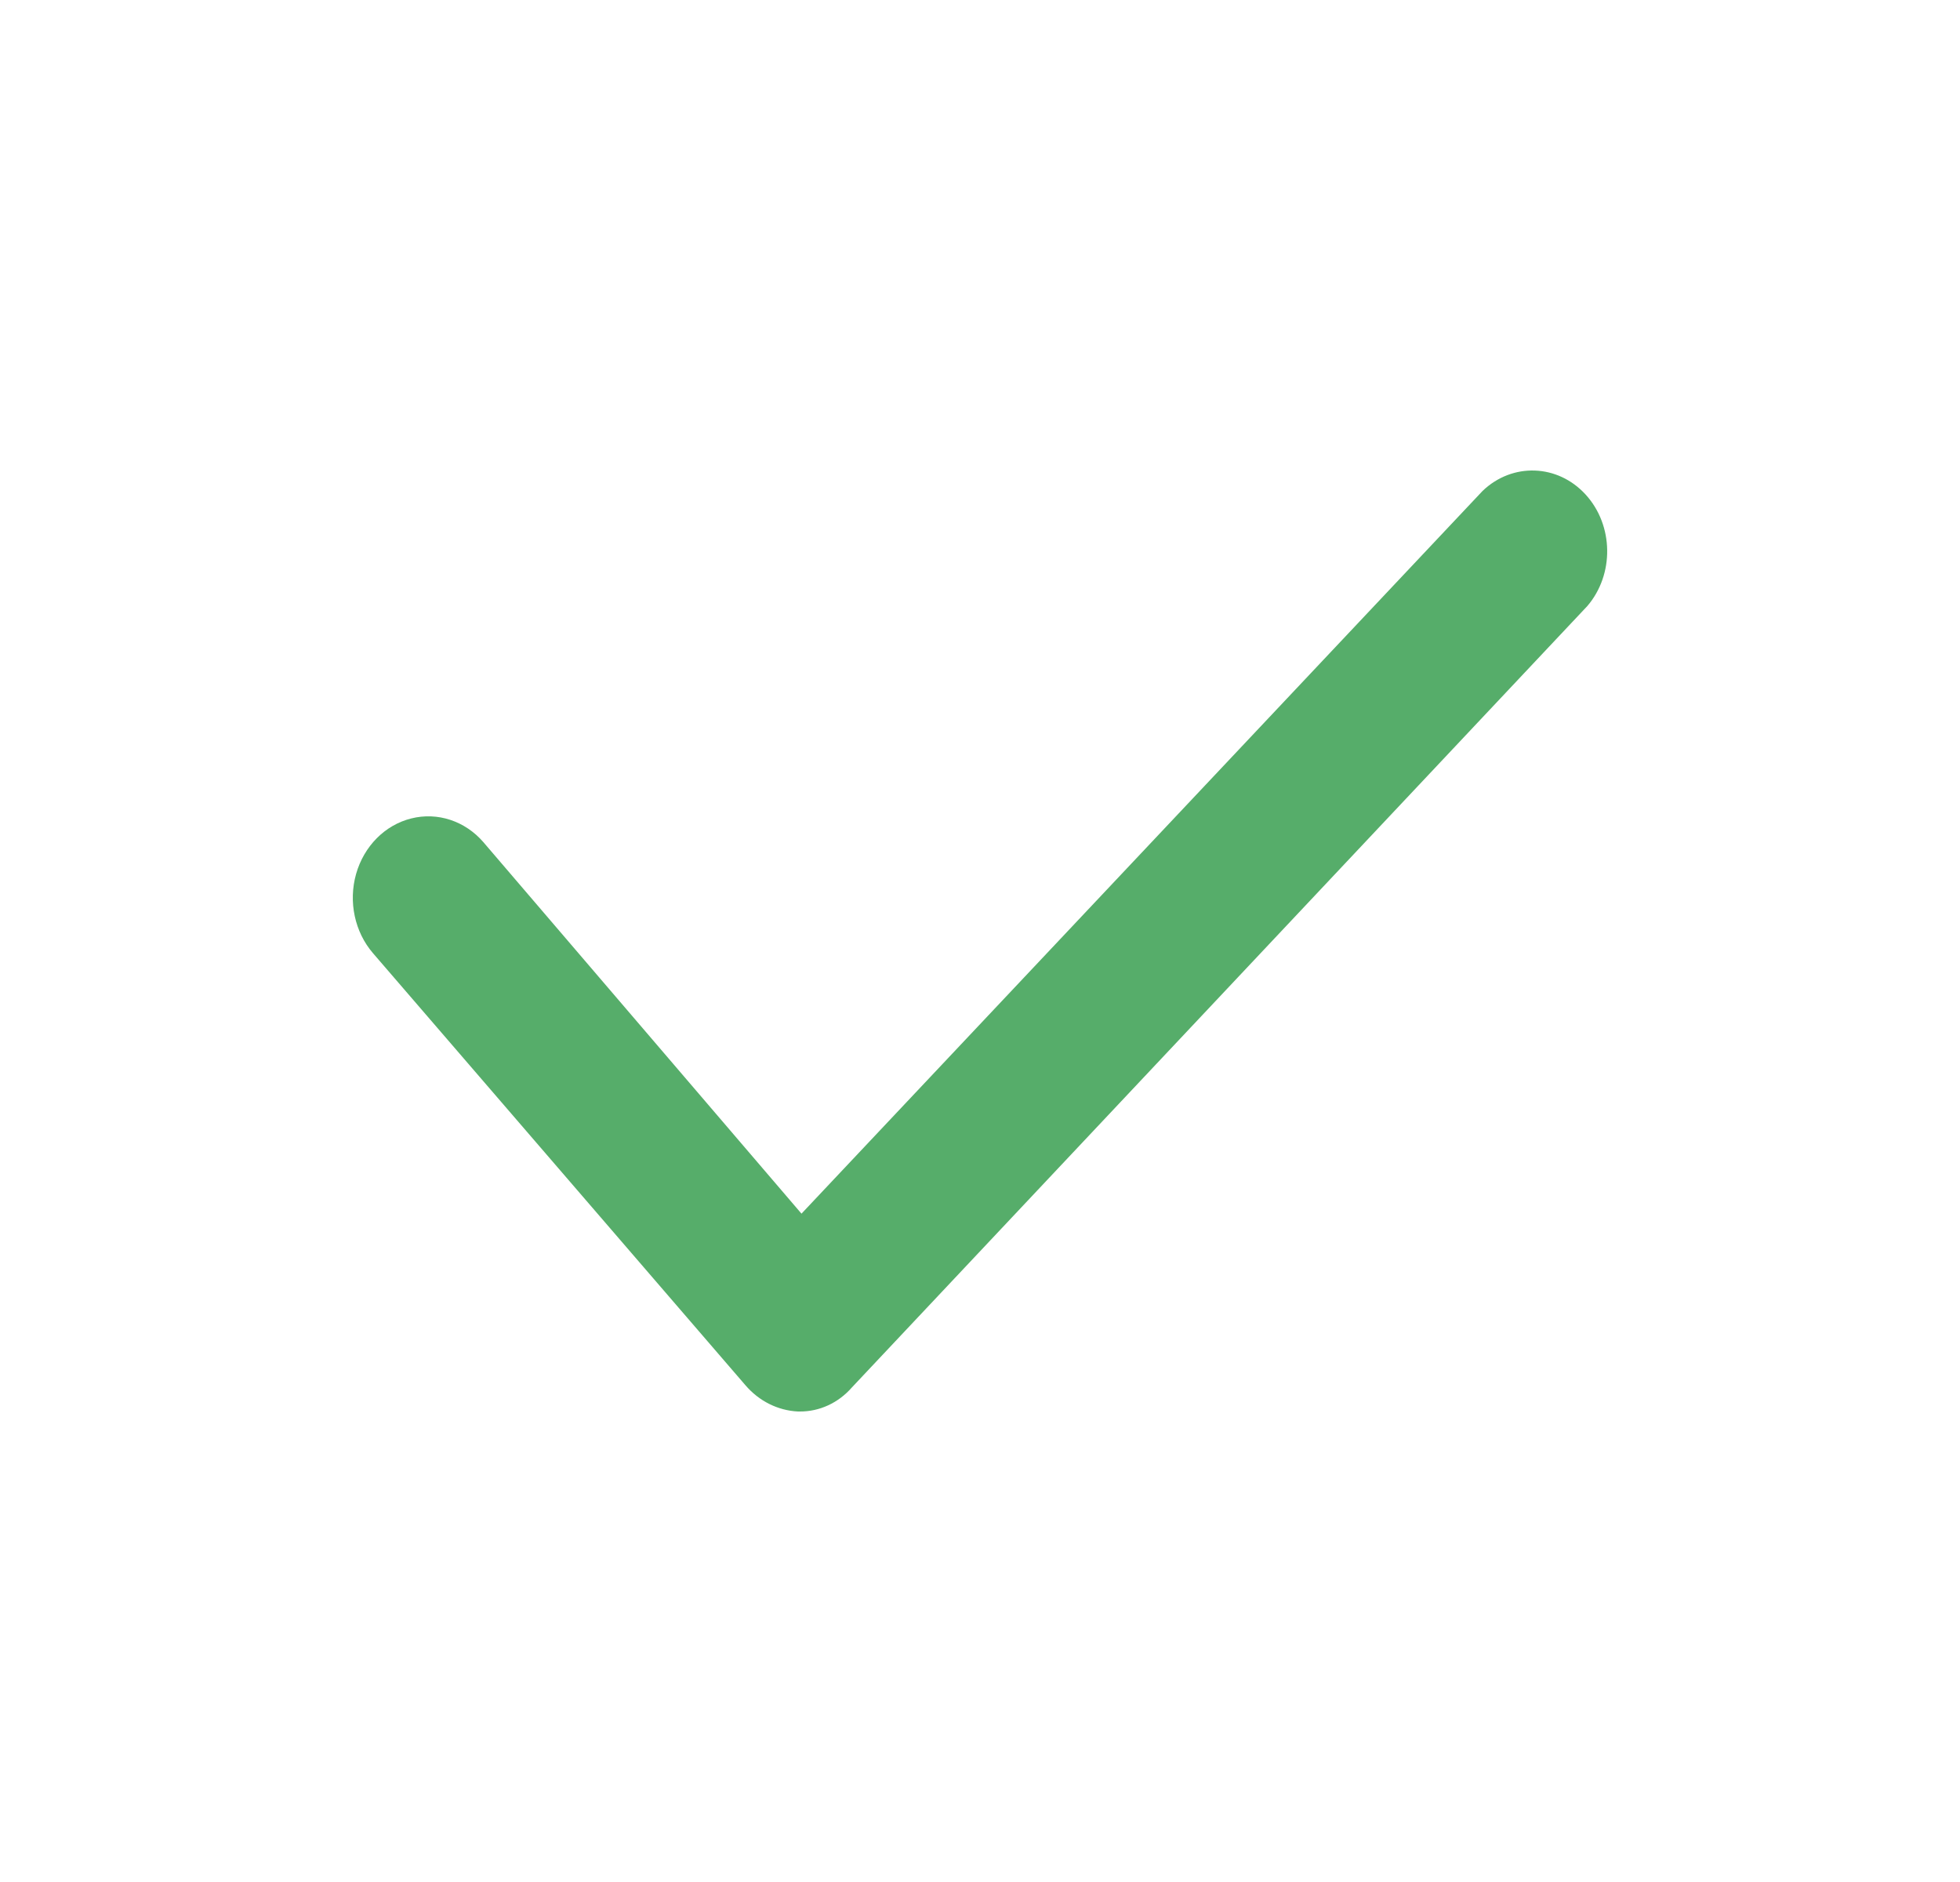 <?xml version="1.0" encoding="UTF-8"?>
<svg width="25px" height="24px" viewBox="0 0 25 24" version="1.1" xmlns="http://www.w3.org/2000/svg" xmlns:xlink="http://www.w3.org/1999/xlink">
    <title>CE21C9A3-6CA3-4567-AD06-EF2CD835EEB7</title>
    <g id="Proposals" stroke="none" stroke-width="1" fill="none" fill-rule="evenodd">
        <g id="PoS---Desk---Step-5" transform="translate(-1479, -2984)">
            <g id="Shop---Desk---Expanded" transform="translate(0, 2400)">
                <g id="Buttons-/-Desk-/-Big---Confirmed" transform="translate(1096, 572)">
                    <g id="Group" transform="translate(192.5, 12)">
                        <g id="Icons-/-24-/-icon-Tic" transform="translate(191, 0)">
                            <polygon id="BG" opacity="0" points="0 0 24 0 24 24 0 24"></polygon>
                            <path d="M18.41,6.261 L9.723,15.477 L5.666,10.74 C5.432,10.469 5.081,10.353 4.746,10.437 C4.411,10.52 4.143,10.79 4.042,11.145 C3.942,11.499 4.024,11.885 4.258,12.156 L9.008,17.665 C9.181,17.867 9.421,17.987 9.676,18 L9.7,18 C9.953,18.002 10.195,17.89 10.368,17.691 L19.747,7.728 C20.092,7.325 20.083,6.7 19.726,6.308 C19.369,5.916 18.79,5.896 18.41,6.261 L18.41,6.261 Z" id="Icon" fill="#56AD6A"></path>
                        </g>
                    </g>
                </g>
            </g>
        </g>
    </g>
</svg>
